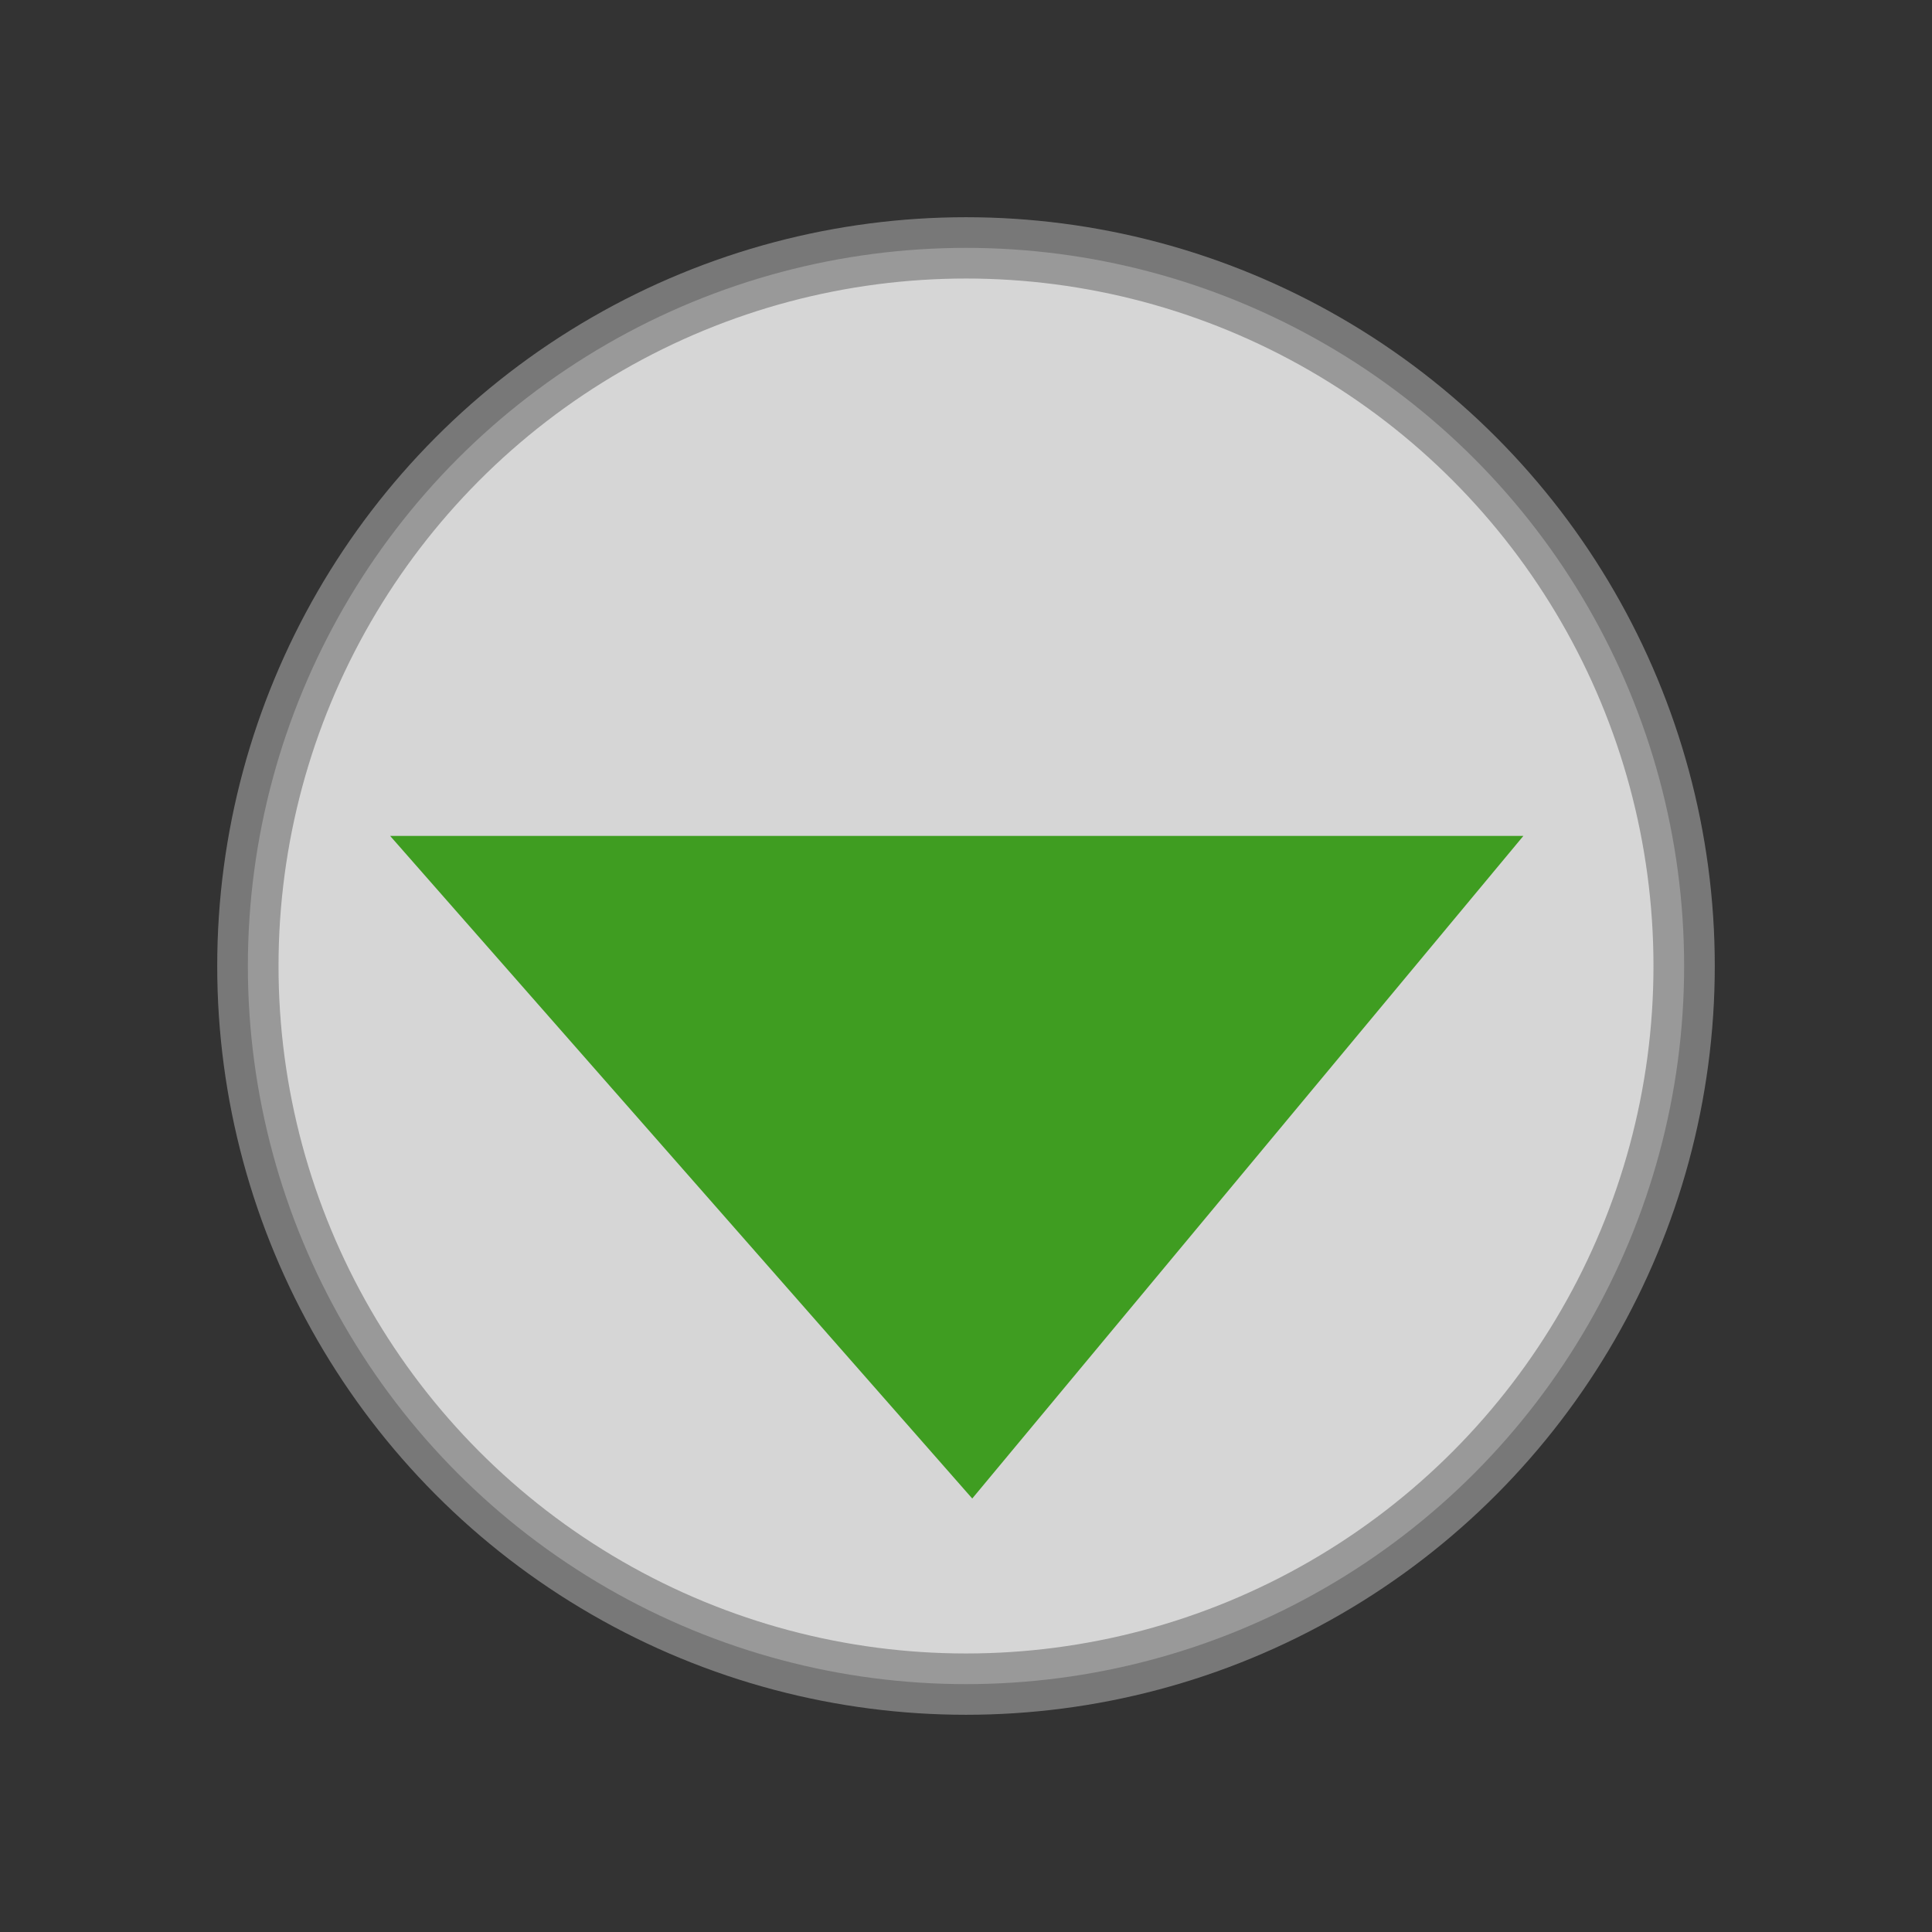 <?xml version="1.0" encoding="UTF-8" standalone="no"?>
<!-- Created with Inkscape (http://www.inkscape.org/) -->

<svg
   xmlns:dc="http://purl.org/dc/elements/1.1/"
   xmlns:cc="http://creativecommons.org/ns#"
   xmlns:rdf="http://www.w3.org/1999/02/22-rdf-syntax-ns#"
   xmlns:svg="http://www.w3.org/2000/svg"
   xmlns="http://www.w3.org/2000/svg"
   xmlns:sodipodi="http://sodipodi.sourceforge.net/DTD/sodipodi-0.dtd"
   xmlns:inkscape="http://www.inkscape.org/namespaces/inkscape"
   width="44.471mm"
   height="44.471mm"
   viewBox="0 0 157.576 157.576"
   id="svg2"
   version="1.1">
  <rect x="0" y="0" width="157.576" height="157.576" fill="#333333" stroke="none"/>
  <defs
     id="defs4">
  </defs>
  <style type="text/css">
    path {
animation: 3s infinite alternate pulsate
    }
  @keyframes pulsate {
    from, to {
      opacity: .9;
    }
    50% {
      opacity: .4;
    }
}
  </style>
  <g
     id="layer1"
     transform="translate(-45.498,-40.717)">
    <circle
       style="opacity:0.8;fill:#ffffff;fill-opacity:1;stroke:#8a8a8a;stroke-width:5;stroke-linecap:round;stroke-miterlimit:4;stroke-dasharray:none;stroke-dashoffset:0;stroke-opacity:1"
       id="path4138"
       cx="124.286"
       cy="119.505"
       r="58.571" />
    <path
       style="fill:#3f9d21;fill-opacity:1;fill-rule:evenodd;stroke:#000000;stroke-width:0;stroke-linecap:butt;stroke-linejoin:miter;stroke-miterlimit:4;stroke-dasharray:none;stroke-opacity:1"
       d="m 77.318,108.895 47.477,54.043 44.952,-54.043 -92.429,-1e-5 z"
       id="path4140">
    </path>
  </g>
</svg>
